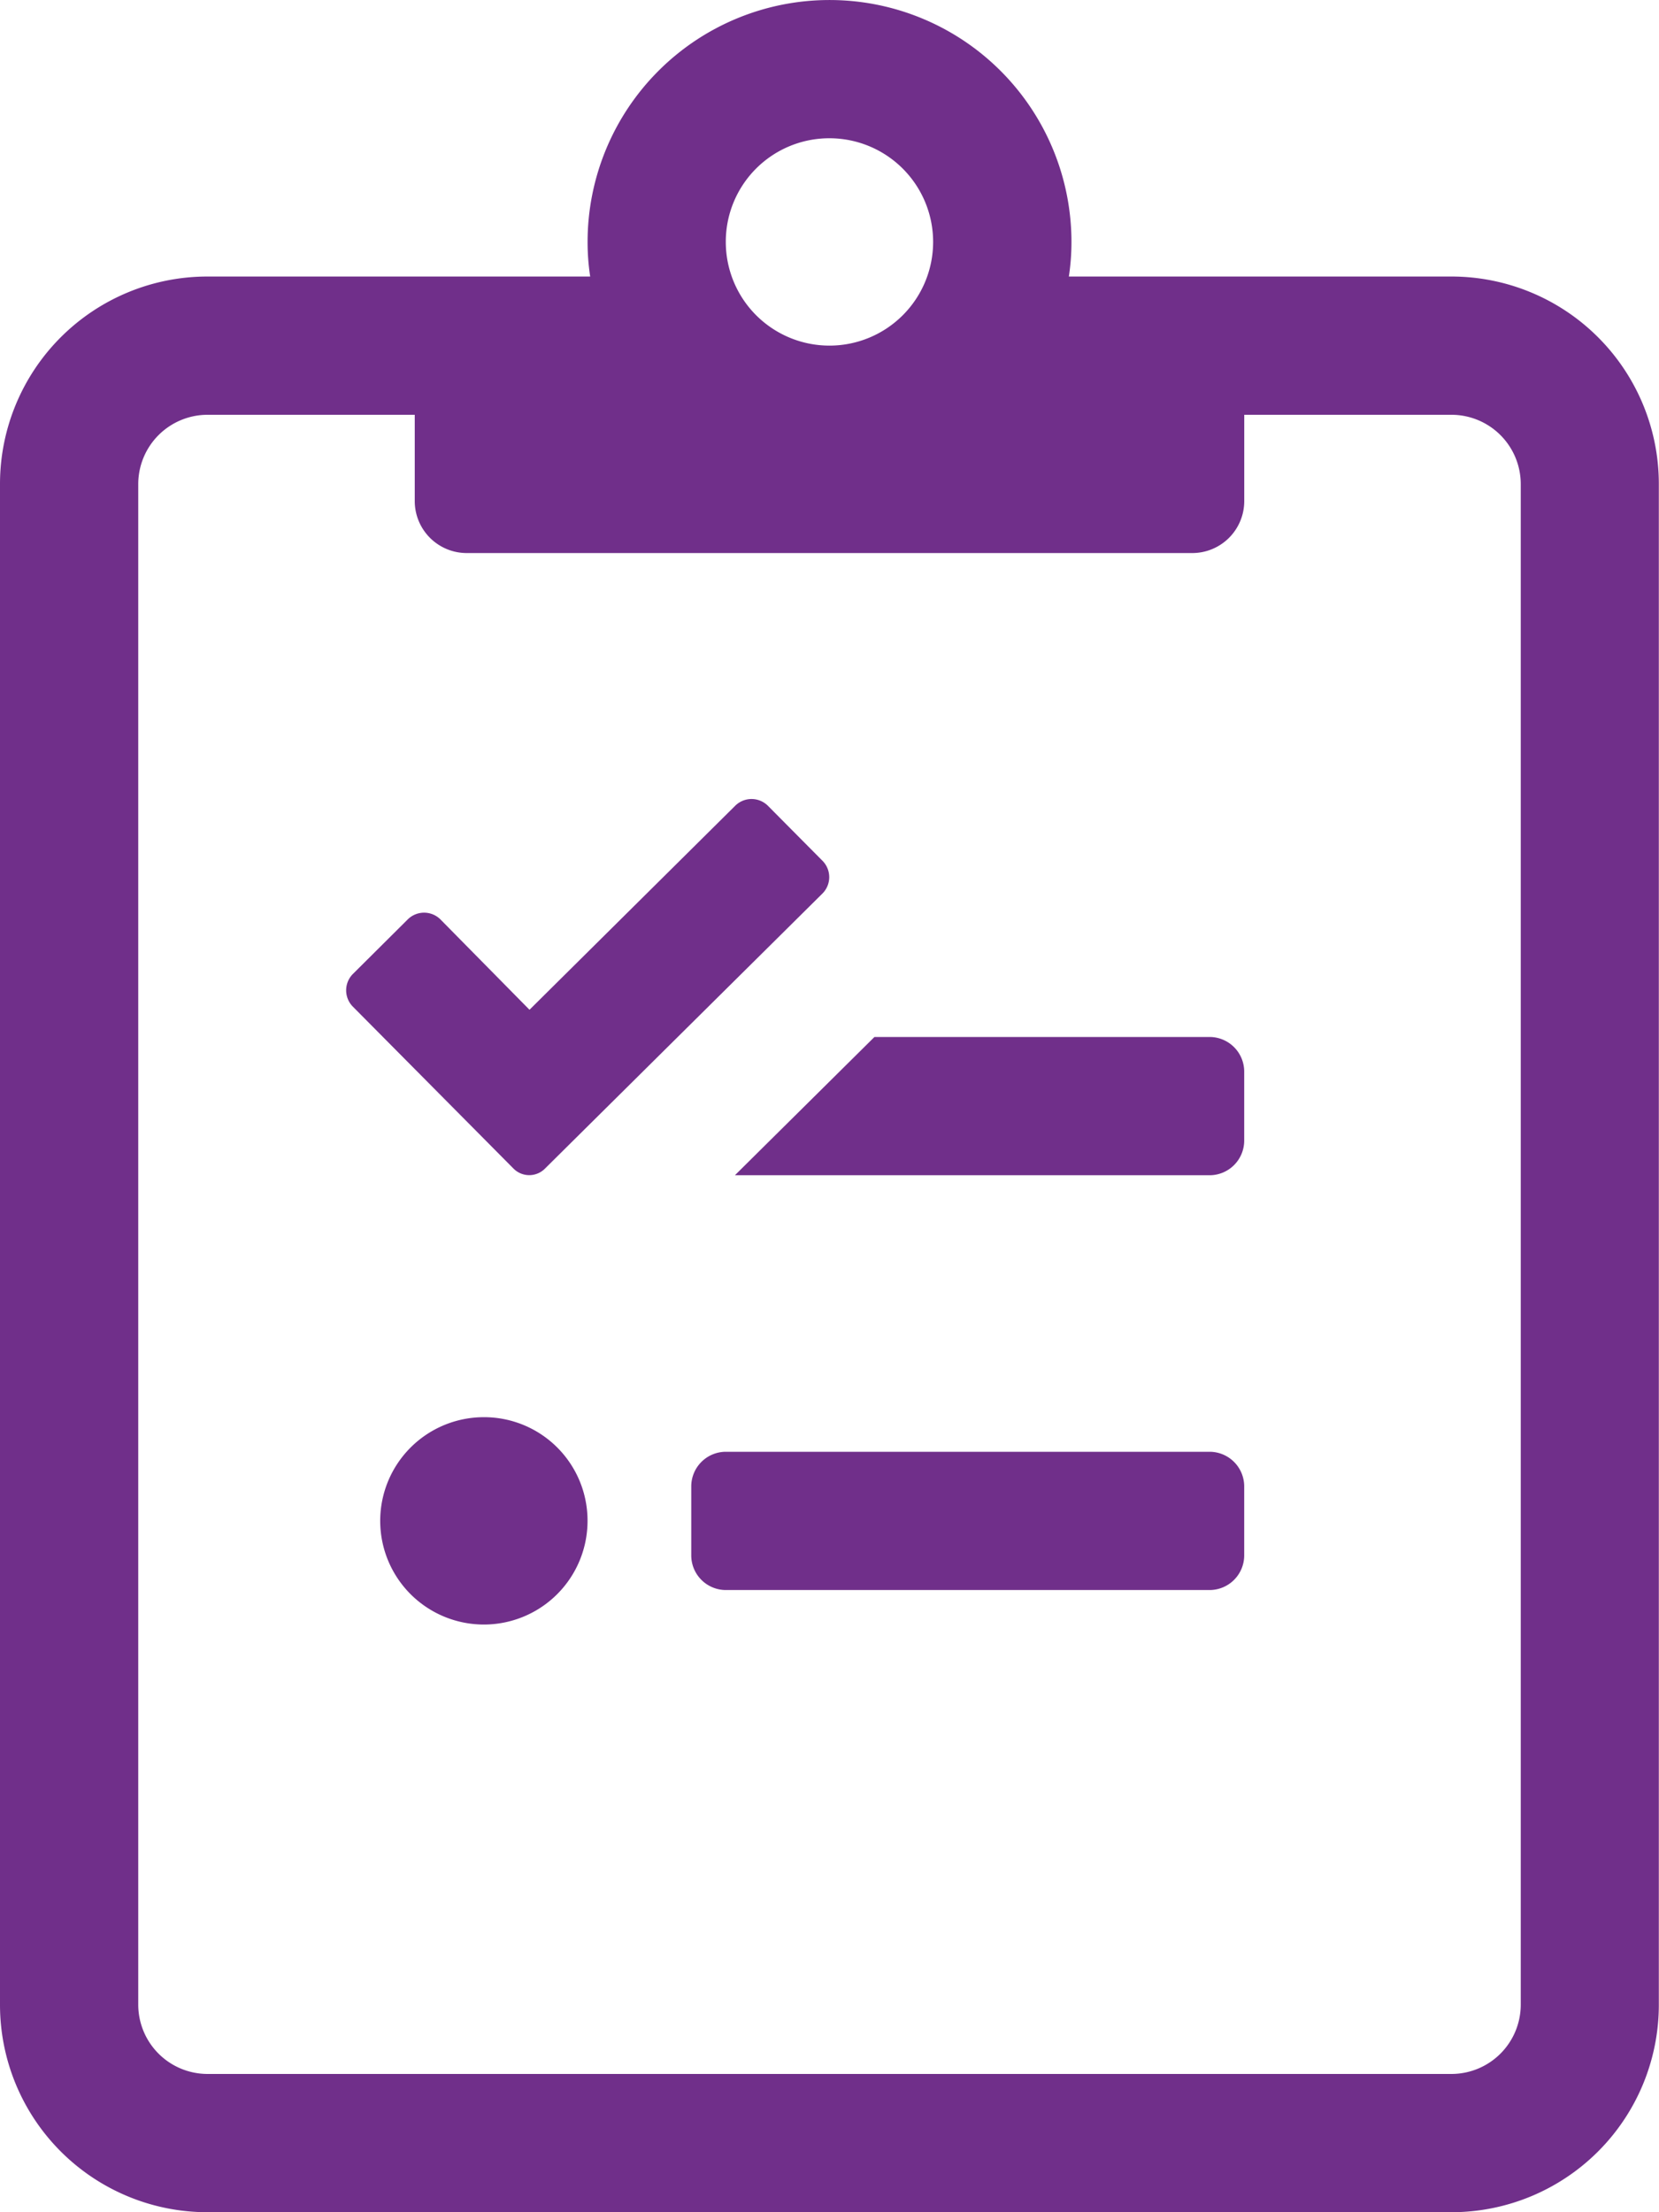 <svg xmlns="http://www.w3.org/2000/svg" width="38.904" height="51.872" viewBox="0 0 38.904 51.872"><defs><style>.a{fill:#702f8a;}</style></defs><path class="a" d="M34.041,6.484H25.065a5.356,5.356,0,0,0,.061-.81,5.673,5.673,0,0,0-11.347,0,5.356,5.356,0,0,0,.061.81H4.863A4.864,4.864,0,0,0,0,11.347V47.009a4.864,4.864,0,0,0,4.863,4.863H34.041A4.864,4.864,0,0,0,38.9,47.009V11.347A4.864,4.864,0,0,0,34.041,6.484ZM19.452,3.242A2.431,2.431,0,1,1,17.02,5.673,2.426,2.426,0,0,1,19.452,3.242Zm16.21,43.767a1.626,1.626,0,0,1-1.621,1.621H4.863a1.626,1.626,0,0,1-1.621-1.621V11.347A1.626,1.626,0,0,1,4.863,9.726H9.726v2.026a1.219,1.219,0,0,0,1.216,1.216h17.02a1.219,1.219,0,0,0,1.216-1.216V9.726h4.863a1.626,1.626,0,0,1,1.621,1.621ZM11.347,33.23a2.431,2.431,0,1,0,2.431,2.431A2.426,2.426,0,0,0,11.347,33.23Zm17.02.811H17.02a.813.813,0,0,0-.81.81v1.621a.813.813,0,0,0,.81.811H28.367a.813.813,0,0,0,.81-.811V34.851A.813.813,0,0,0,28.367,34.041ZM12.786,27.395l6.5-6.443a.544.544,0,0,0,0-.77l-1.277-1.287a.544.544,0,0,0-.77,0l-4.822,4.782-2.087-2.117a.544.544,0,0,0-.77,0L8.277,22.836a.544.544,0,0,0,0,.77l3.759,3.789a.52.52,0,0,0,.75,0Zm15.582-3.08H20.506l-3.272,3.242H28.367a.813.813,0,0,0,.81-.811V25.125A.813.813,0,0,0,28.367,24.315Z"/></svg>